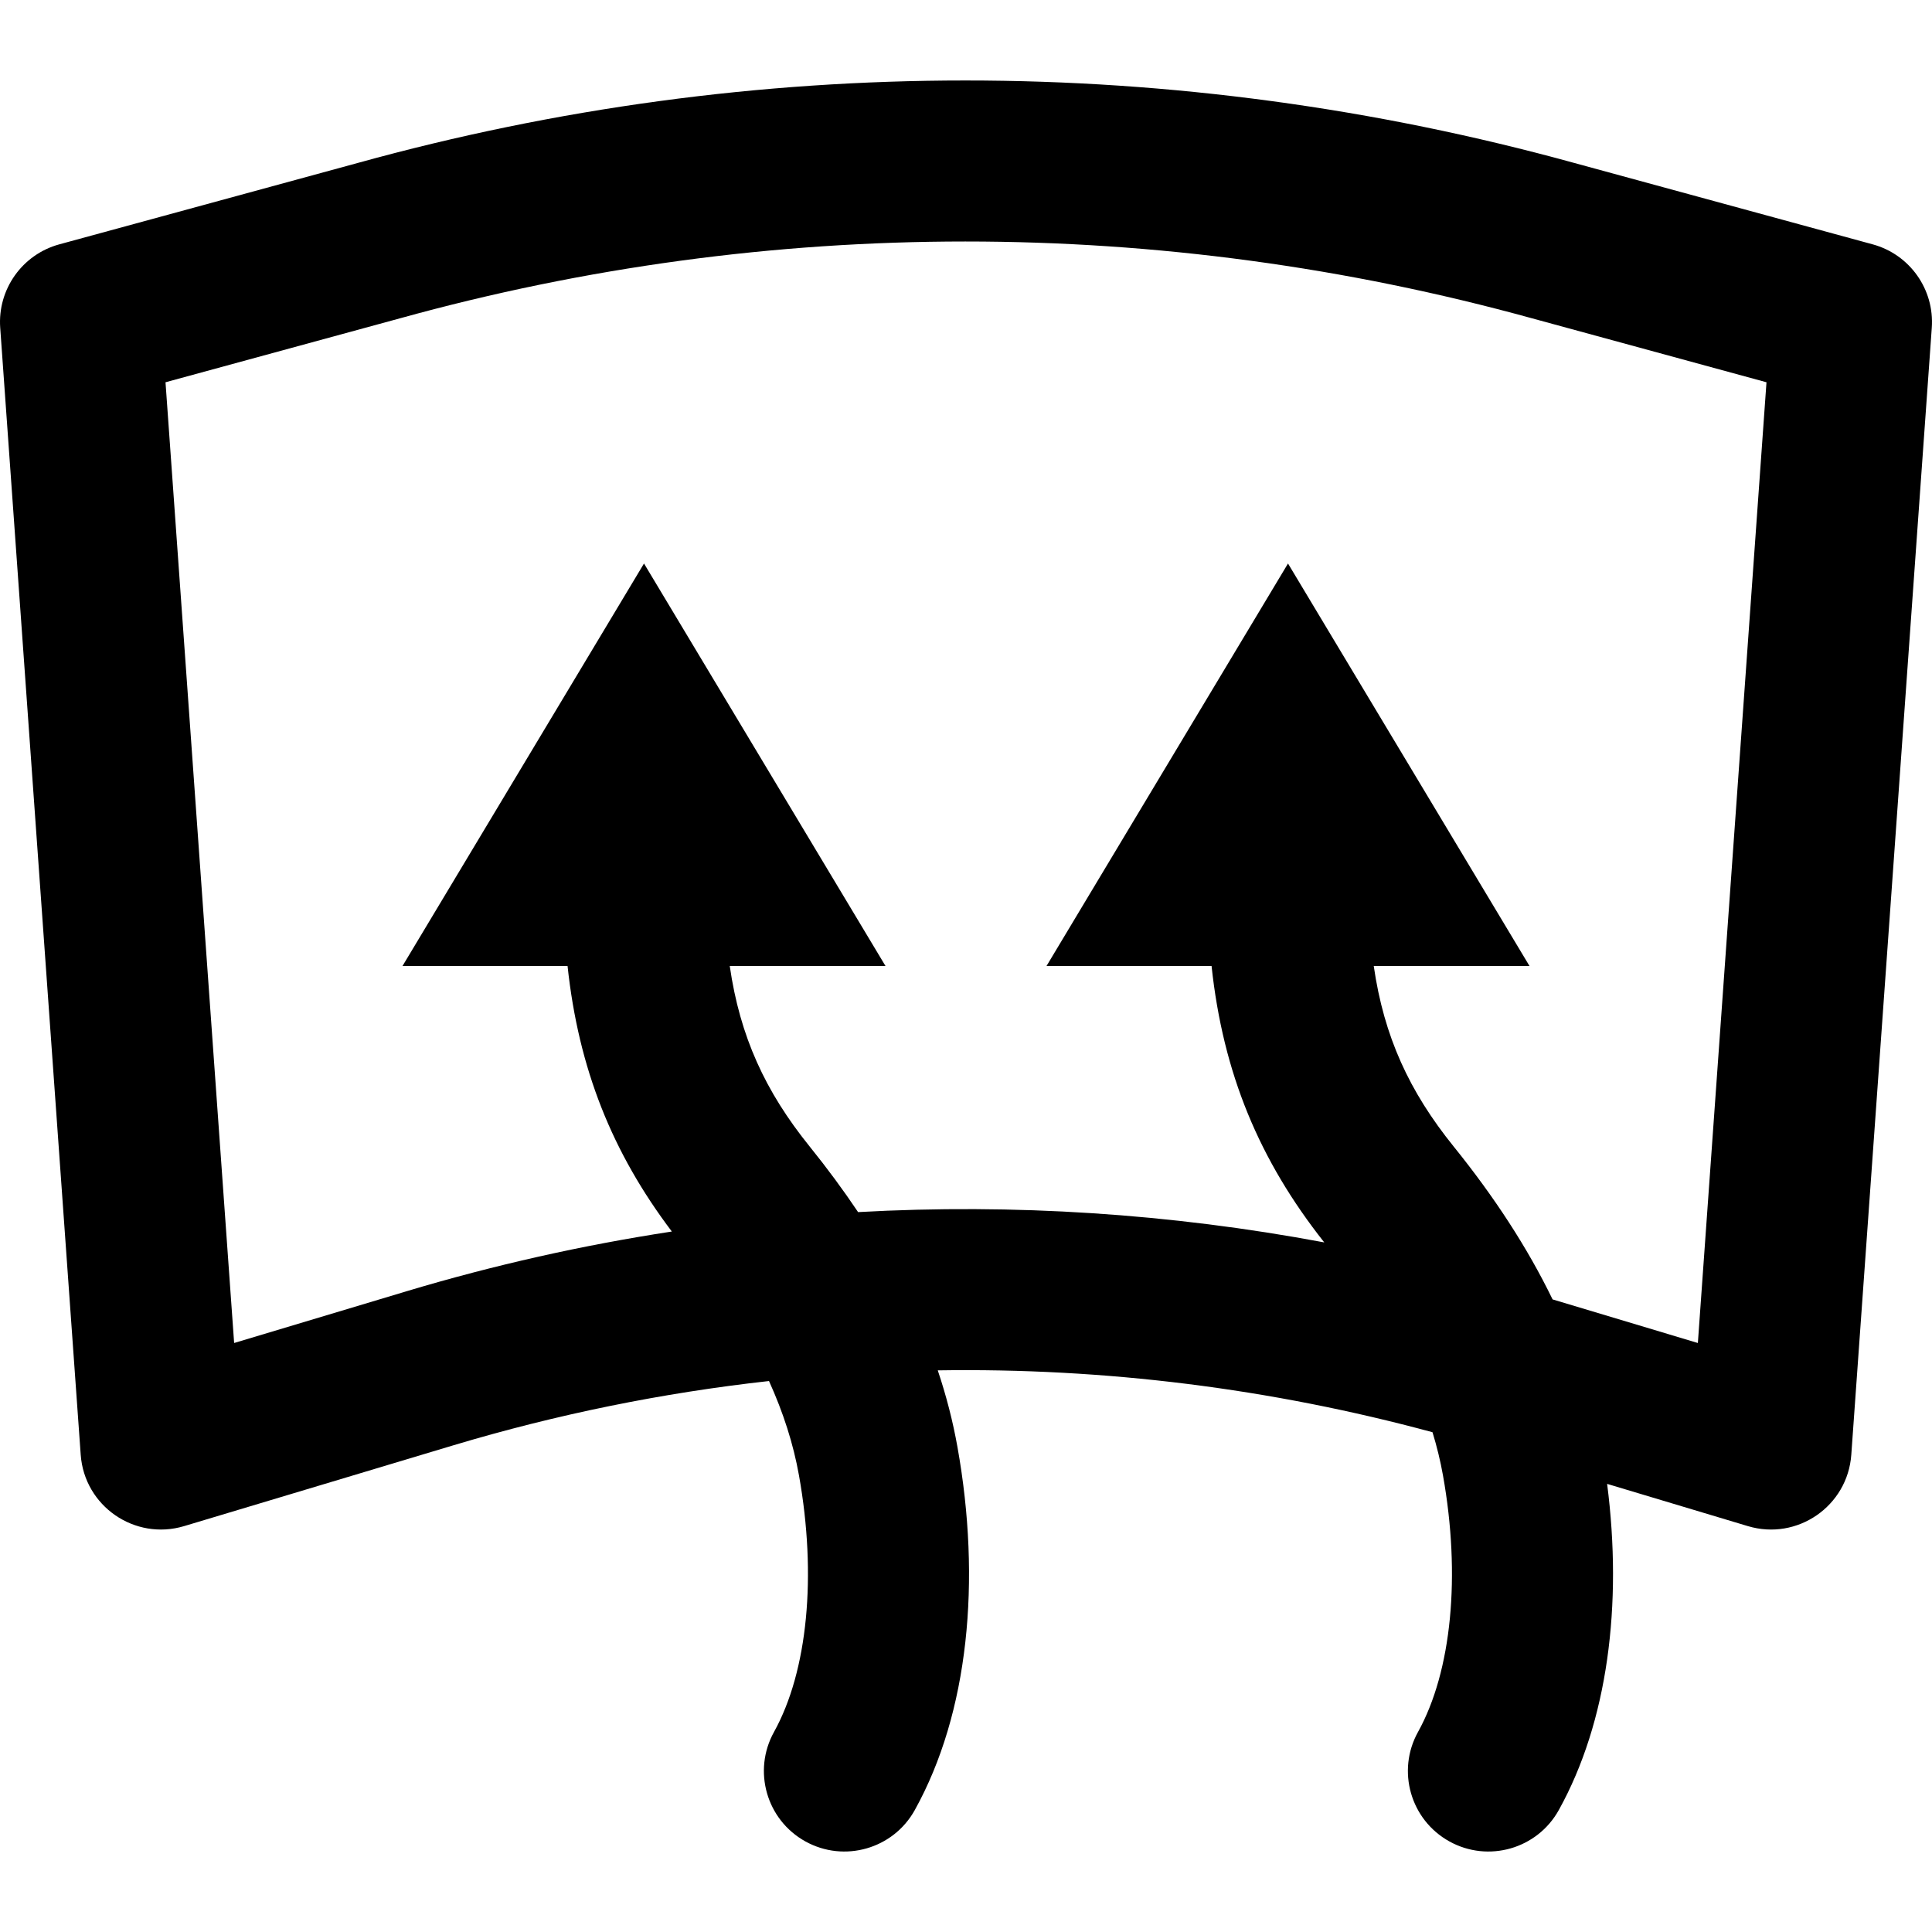 <?xml version="1.0" encoding="iso-8859-1"?>
<!-- Uploaded to: SVG Repo, www.svgrepo.com, Generator: SVG Repo Mixer Tools -->
<svg fill="#000000" height="800px" width="800px" version="1.1" id="Layer_1" xmlns="http://www.w3.org/2000/svg" xmlns:xlink="http://www.w3.org/1999/xlink" 
	 viewBox="0 0 512.001 512.001" xml:space="preserve">
<g>
	<g>
		<path d="M496.28,64.754l-79.083-21.568C311.416,14.039,200.055,14.039,94.723,43.208L15.721,64.754
			C5.891,67.435-0.671,76.692,0.055,86.855l21.333,298.667c0.973,13.627,14.326,22.84,27.411,18.913l71.296-21.397
			c27.453-8.237,55.469-13.916,83.698-17.051c3.784,8.343,6.454,16.656,7.941,24.987c4.751,26.572,2.329,51.898-6.613,68.011
			c-5.717,10.302-2,23.288,8.303,29.005c10.302,5.717,23.288,2,29.005-8.303c14.297-25.765,17.645-60.769,11.307-96.218
			c-1.227-6.871-2.977-13.634-5.219-20.31c44.067-0.697,88.204,4.776,131.113,16.398c1.164,3.805,2.091,7.609,2.771,11.418
			c4.751,26.572,2.329,51.898-6.613,68.011c-5.717,10.302-2,23.288,8.303,29.005c10.302,5.717,23.288,2,29.005-8.303
			c12.981-23.393,16.934-54.401,12.809-86.445l37.296,11.193c13.085,3.927,26.438-5.286,27.411-18.913l21.333-298.667
			C512.672,76.692,506.11,67.435,496.28,64.754z M449.953,355.912l-38.502-11.555c-6.684-13.763-15.475-27.216-26.221-40.528
			c-11.744-14.549-18.47-29.125-21.171-47.827h41.276l-64-106.667l-64,106.667h43.741c3.053,28.468,12.649,51.473,29.866,73.25
			c-40.786-7.641-82.266-10.323-123.539-8.031c-3.913-5.832-8.184-11.627-12.839-17.393c-11.744-14.549-18.47-29.125-21.171-47.827
			h41.275l-64-106.667l-64,106.667h43.741c2.918,27.215,11.817,49.438,27.636,70.368c-23.652,3.618-47.115,8.872-70.212,15.801
			l-45.784,13.741L43.862,101.304l62.168-16.955c97.97-27.13,201.478-27.13,299.888-0.015l62.221,16.97L449.953,355.912z"/>
	</g>
</g>
</svg>